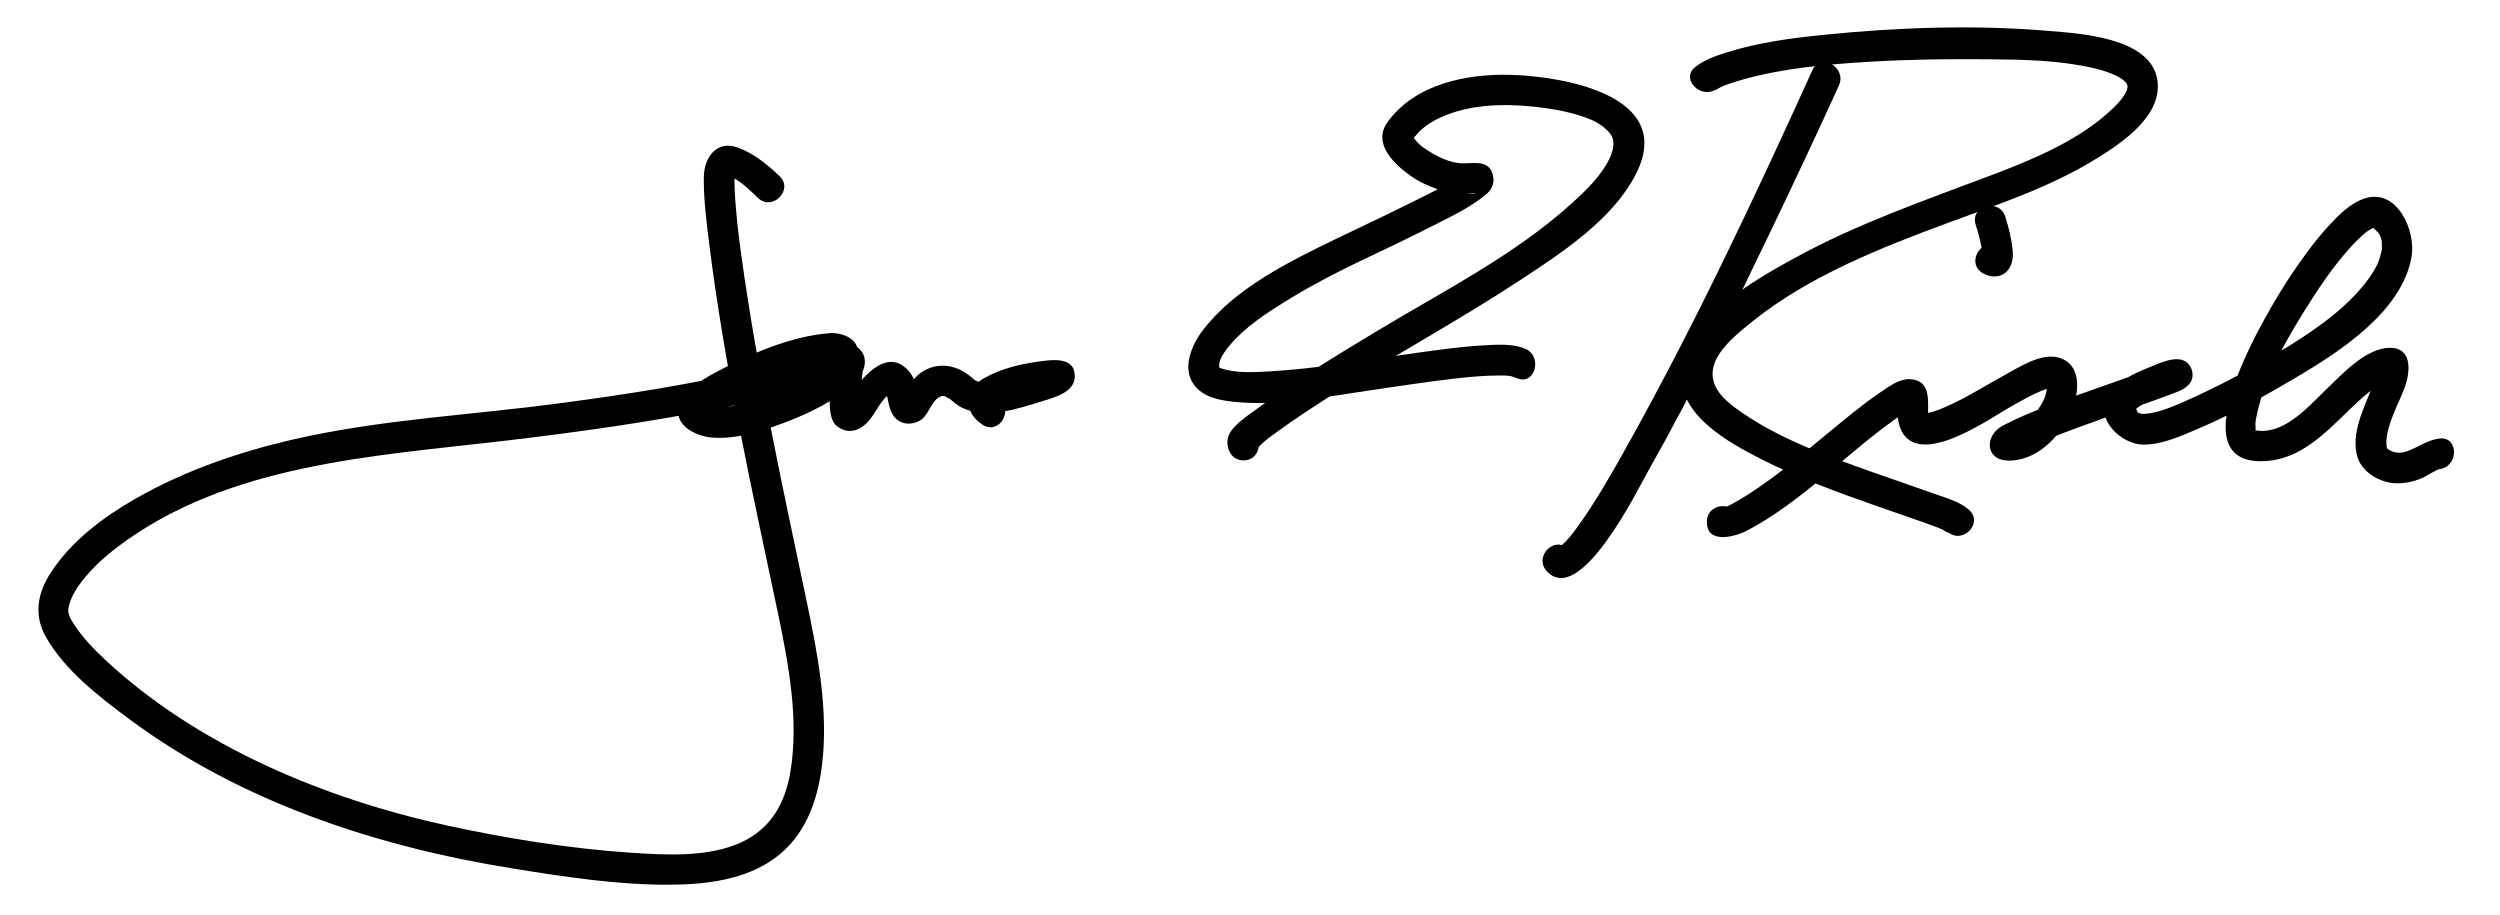 <?xml version="1.0" encoding="utf-8"?>
<!-- Generator: Adobe Illustrator 16.0.0, SVG Export Plug-In . SVG Version: 6.00 Build 0)  -->
<!DOCTYPE svg PUBLIC "-//W3C//DTD SVG 1.1//EN" "http://www.w3.org/Graphics/SVG/1.1/DTD/svg11.dtd">
<svg version="1.1" xmlns="http://www.w3.org/2000/svg" xmlns:xlink="http://www.w3.org/1999/xlink" x="0px" y="0px" width="568px"
	 height="208px" viewBox="0 0 568 208" enable-background="new 0 0 568 208" xml:space="preserve">
<g id="Layer_2">
</g>
<g id="Layer_1">
	<g>
		<g>
			<path d="M177.136,40.041c-2.769-2.666-5.938-5.23-9.585-6.542c-4.787-1.721-7.575,2.375-7.639,6.624
				c-0.076,4.995,0.568,10.027,1.182,14.972c3.507,28.266,9.749,56.168,15.611,84.009c2.447,11.624,4.852,24.37,2.869,36.256
				c-1.203,7.211-4.447,12.812-10.921,15.902c-7.466,3.562-17.245,3.026-25.401,2.47c-13.939-0.95-28.052-3.21-41.69-6.18
				c-27.717-6.036-56.691-18.057-77.679-37.663c-2.684-2.506-5.2-5.118-7.083-8.08c-0.879-1.382-0.918-1.473-1.211-2.486
				c-0.142-0.49-0.079-0.957,0.006-1.373c0.422-2.057,1.593-4.067,2.992-5.869c2.286-2.944,5.104-5.536,8.07-7.781
				c25.013-18.94,58.243-20.653,88.125-24.17c16.273-1.916,32.532-4.199,48.614-7.361c8.797-1.73,17.945-3.486,26.188-7.138
				c2.16-0.957,4.059-2.235,4.956-4.494c1.513-3.811-2.992-5.655-5.915-5.449c-8.917,0.628-18.471,4.828-26.223,9.027
				c-3.15,1.707-6.655,3.845-7.97,7.347c-1.683,4.482,3.652,6.996,7.129,7.326c5.351,0.507,10.946-1.251,15.903-3.077
				c5.245-1.932,10.491-4.364,14.931-7.798c2.054-1.589,4.403-3.997,4.069-6.865c-0.366-3.143-4.693-5.113-6.48-1.755
				c-1.61,3.024-1.452,7.971-1.466,11.301c-0.007,1.71,0.104,4.409,1.6,5.592c2.369,1.873,4.947,1.262,6.96-0.835
				c1.819-1.896,2.79-4.736,4.888-6.356c1.054-0.813-0.2,0.129-0.754-0.74c0.193,0.303,0.251,0.847,0.334,1.188
				c0.314,1.284,0.458,2.571,1.06,3.77c1.22,2.427,3.852,3.019,6.185,1.85c2.144-1.074,2.486-3.92,4.328-5.264
				c0.855-0.625,1.418-0.428,1.989-0.27c-0.887-0.247,1.074,0.805,0.264,0.147c1.086,0.881,2.09,1.852,3.382,2.432
				c5.533,2.482,12.373,0.197,17.791-1.478c3.25-1.004,8.306-2.219,7.582-6.621c-0.614-3.727-5.9-2.779-8.386-2.433
				c-4.148,0.578-8.582,1.67-12.228,3.789c-4.577,2.66-4.663,7.693-0.247,10.546c3.781,2.441,7.264-3.583,3.511-6.006
				c-0.477-0.308-0.253-0.261-0.081,0.27c0.171,0.529,0.06,1.052-0.176,1.534c0.32-0.655-0.531,0.552,0.042-0.023
				c-0.01,0.01,0.349-0.264,1.041-0.64c0.854-0.464,1.02-0.496,1.968-0.835c2.952-1.058,6.594-1.826,9.043-2.021
				c0.472-0.038,0.945-0.049,1.417-0.022c-1.407-0.078-5.25-1.617-1.841-5.411c0.592-0.659,0.516-0.376,0.117-0.154
				c-1.387,0.775-4.833,1.717-7.027,2.33c-2.771,0.774-5.631,1.431-8.524,1.224c-1.075-0.077-1.461-0.527-2.083-1.069
				c-3.28-2.857-7.833-3.651-11.57-0.923c-1.906,1.392-2.93,3.749-4.262,5.222c3.102-3.431,4.436,2.835,3.748-0.182
				c-0.122-0.534-0.22-1.073-0.334-1.608c-0.305-1.413-0.859-2.869-1.836-3.957c-5.127-5.704-10.965,2.11-13.678,6.034
				c-0.3,0.434-0.576,0.758-0.937,1.134c1.216,0.331,2.433,0.662,3.649,0.992c0.17,0.438,0.193,0.441,0.069,0.011
				c-0.011-0.046-0.047-1.645-0.033-2.25c0.048-2.081,0.284-4.176,0.596-6.228c0.093-0.61,0.63-1.886-0.094-0.527
				c-2.16-0.585-4.32-1.17-6.481-1.755c0.082,0.696-0.179,0.563,0.143-0.128c-0.356,0.765,0.443-0.423-0.214,0.337
				c-0.263,0.306-0.568,0.576-0.866,0.847c-1.72,1.57-3.928,2.694-5.97,3.776c-5.104,2.704-10.686,4.749-16.375,5.777
				c-1.791,0.324-3.732,0.459-5.483-0.076c0.389,0.119-0.661-0.487-0.032,0.031c-0.264-0.218,0.401,0.848,0.464,1.381
				c0.082,0.689-0.26,0.696,0.107,0.299c2.438-2.64,6.852-4.406,10.296-5.924c4.335-1.911,8.885-3.465,13.477-4.625
				c1.625-0.411,3.017-0.685,4.185-0.735c1.122-0.048,0.49,0.09-0.075-0.208c-1.296-0.683-1.531-2.424-1.333-3.113
				c0.094-0.325,0.56-1,0.497-0.931c-0.68,0.755,0.511-0.291-0.254,0.215c-0.395,0.261-0.818,0.479-1.24,0.693
				c-1.099,0.557-1.878,0.83-3.533,1.4c-4.159,1.434-8.454,2.485-12.735,3.478c-14.258,3.304-28.788,5.523-43.286,7.463
				c-19.238,2.575-38.766,3.556-57.777,7.595c-13.484,2.865-26.878,7.297-38.873,14.177c-7.256,4.162-14.354,9.515-19.007,16.578
				c-3.11,4.721-4.039,9.77-1.172,14.801c4.328,7.598,12.028,13.5,18.91,18.608c25.503,18.932,56.322,29.019,87.375,33.992
				c11.823,1.893,23.835,3.746,35.841,3.642c8.008-0.07,16.802-1.168,23.449-6.021c6.829-4.984,9.642-12.71,10.691-20.828
				c1.618-12.51-0.944-25.663-3.513-37.861c-5.437-25.821-11.076-51.661-14.715-77.814c-0.727-5.222-1.364-10.484-1.583-15.755
				c-0.031-0.749-0.046-1.498-0.045-2.248c0-0.278,0.005-0.556,0.012-0.834c0.033-1.307-0.464,0.405-1.469,0.473
				c1.746-0.117,5.309,3.405,6.81,4.851C175.448,48.069,180.372,43.157,177.136,40.041L177.136,40.041z"/>
		</g>
		<g>
			<path d="M282.651,97.646c1.109-0.037,2.623,0.88,2.971,2.31c0.235,0.964-0.132,2.043-0.141,2.056
				c0.393-0.634-0.625,0.752-0.174,0.214c0.191-0.226,0.399-0.438,0.608-0.646c1.754-1.747,2.66-2.308,4.413-3.589
				c3.521-2.572,7.175-4.964,10.84-7.325c14.625-9.425,30-17.653,44.523-27.223c9.359-6.167,20.826-13.648,26.047-24.015
				c8.955-17.783-16.591-22.066-28.354-22.418c-10.133-0.304-21.803,2.031-28.113,10.696c-3.54,4.86,1.488,9.64,5.287,12.291
				c2.793,1.95,6.203,3.271,9.552,3.822c1.535,0.253,3.03,0.297,4.575,0.133c3.092-0.328-7.195,2.069-1.478-5.172
				c-0.079,0.1-0.849,0.729-0.417,0.409c-4.266,3.167-9.38,5.423-14.109,7.791c-4.918,2.462-9.916,4.755-14.864,7.155
				c-10.738,5.208-23.488,11.412-30.775,21.217c-2.346,3.158-4.465,8.312-1.845,11.961c2.115,2.946,5.731,3.607,9.117,3.972
				c10.104,1.086,20.839-1.136,30.801-2.576c6.951-1.004,13.89-2.114,20.874-2.859c2.698-0.288,5.409-0.507,8.124-0.525
				c2.127-0.015,2.856-0.098,4.543,0.606c4.139,1.729,5.924-5.005,1.849-6.707c-2.906-1.214-6.581-0.919-9.647-0.744
				c-5.082,0.289-10.142,1.018-15.178,1.72c-11.06,1.541-22.105,3.539-33.267,4.182c-3.708,0.214-7.526,0.416-10.833-0.642
				c-0.694-0.222-0.63-0.47-0.518-0.1c-0.431-1.423,0.925-3.419,1.825-4.557c3.862-4.885,9.506-8.381,14.758-11.568
				c5.067-3.074,10.35-5.803,15.703-8.344c5.229-2.482,10.455-4.959,15.615-7.583c4.35-2.212,9.066-4.368,12.816-7.547
				c1.602-1.357,1.942-3.292,1.092-5.157c-1.086-2.385-4.146-1.798-6.172-1.765c-3.336,0.055-6.642-1.739-9.293-3.59
				c-0.971-0.678-1.85-1.585-2.448-2.604c0.43,0.73-0.503,1.419,0.478,0.073c-0.412,0.565,0.71-0.766,0.93-0.99
				c0.461-0.469,0.977-0.933,1.492-1.314c1.867-1.384,3.973-2.356,6.171-3.082c6.682-2.208,14.252-2.003,21.108-1.049
				c3.451,0.48,6.895,1.241,10.137,2.536c1.98,0.791,4.053,2.356,4.828,3.68c0.346,0.589,0.465,1.083,0.471,1.985
				c0.006,0.839-0.375,2.174-0.84,3.153c-1.913,4.025-5.3,7.263-8.549,10.212c-13.091,11.884-29.336,20.021-44.361,29.105
				c-9.204,5.565-18.514,11.147-27.143,17.591c-1.997,1.491-6.379,4.128-6.769,7.013c-0.321,2.38,1.065,4.851,3.74,4.763
				C287.125,104.455,287.139,97.499,282.651,97.646L282.651,97.646z"/>
		</g>
		<g>
			<path d="M411.801,15.904c-13.299,29.301-27.072,58.594-42.817,86.669c-3.315,5.911-6.727,11.825-10.706,17.32
				c-0.9,1.244-2.051,2.764-3.633,4.171c0.105-0.094-0.916,0.46-0.25,0.234c0.246-0.084,1.714,0.3,1.926,0.533
				c-3.025-3.325-7.929,1.608-4.918,4.918c7.584,8.338,20.824-18.782,23.044-22.702c10.206-18.021,19.3-36.688,28.251-55.355
				c5.135-10.711,10.199-21.46,15.109-32.277C419.645,15.363,413.652,11.824,411.801,15.904L411.801,15.904z"/>
		</g>
		<g>
			<path d="M390.104,20.118c-1.566,1.217,0.365-0.095,0.861-0.332c0.254-0.121,1.354-0.583,0.246-0.123
				c0.393-0.163,0.791-0.313,1.191-0.46c1.158-0.428,2.342-0.787,3.529-1.123c9.406-2.654,19.334-3.476,29.049-4.061
				c8.895-0.535,17.812-0.635,26.719-0.555c8.061,0.073,16.277,0.199,24.16,2.06c1.98,0.467,3.918,1.079,5.689,2.09
				c0.68,0.388,0.762,0.451,1.365,1.063c0.35,0.354,0.24,0.122,0.426,0.78c0.051,0.181,0.059,0.161,0.014,0.4
				c-0.184,0.978-0.072,0.527-0.449,1.253c-0.779,1.498-1.748,2.447-3.041,3.68c-7.227,6.883-17.439,11.218-26.633,14.709
				c-15.572,5.912-31.143,11.218-45.799,19.289c-9.723,5.353-23.875,13.428-25.275,25.741c-1.102,9.683,10.77,16.099,17.863,19.722
				c8.523,4.356,17.602,7.645,26.619,10.81c3.654,1.282,7.322,2.517,10.967,3.822c1.279,0.458,2.553,0.931,3.811,1.446
				c-0.348-0.143,2.018,1.343,1.068,0.475c3.303,3.019,8.234-1.886,4.918-4.918c-2.119-1.938-5.309-2.757-7.947-3.709
				c-4.707-1.698-9.459-3.275-14.174-4.955c-10.627-3.79-21.807-7.778-30.975-14.521c-2.832-2.083-5.408-4.676-5.195-8.17
				c0.281-4.634,5.76-8.849,8.99-11.456c12.801-10.335,29.307-16.833,44.58-22.479c11.547-4.269,23.094-8.057,33.641-14.569
				c5.887-3.635,15.07-9.77,13.826-17.871c-1.486-9.671-17.596-10.532-24.705-11.135c-16.781-1.426-34.186-0.812-50.938,0.874
				c-7.549,0.759-15.244,1.781-22.494,4.101c-2.395,0.766-4.828,1.651-6.826,3.204C381.646,17.95,386.607,22.835,390.104,20.118
				L390.104,20.118z"/>
		</g>
		<g>
			<path d="M387.811,118.346c-0.264,5.479,6.49,3.601,9.184,2.176c12.137-6.418,21.91-16.862,32.961-24.842
				c0.895-0.646,1.811-1.261,2.748-1.841c0.643-0.397,1.367-0.745,1.275-0.71c0.311-0.115,0.941-0.124-0.162-0.037
				c-0.93,0.073-1.775-0.698-2.262-1.373c-0.322-0.449-0.242-1.652-0.275-0.431c-0.062,2.323-0.371,4.346,0.707,6.54
				c4.236,8.628,20.172-2.812,24.867-5.435c2.246-1.254,4.514-2.58,6.891-3.576c0.436-0.183,0.881-0.339,1.328-0.491
				c0.148-0.051,1.58-0.357,0.916-0.283c0.699-0.078-0.221-0.16-0.463-0.27c-0.678-0.31-0.504-1.006-0.475-0.003
				c0.076,2.855-2.264,5.876-4.152,7.764c-0.951,0.95-2.328,1.93-3.701,2.113c-0.361,0.048-0.736,0.046-1.1,0.046
				c2.035,0.209,2.666,1.97,1.891,5.281c-0.404,0.303-0.422,0.331-0.057,0.085c2.314-1.481,5.076-2.412,7.613-3.418
				c4.584-1.817,9.225-3.492,13.867-5.15c4.486-1.604,9.021-3.084,13.473-4.786c1.686-0.645,3.777-1.222,4.797-2.848
				c0.67-1.068,0.586-2.436,0-3.51c-1.84-3.37-6.682-0.979-9.211,0.051c-3.455,1.406-7.656,3.166-9.621,6.549
				c-3.064,5.278,3.129,11.013,8.066,11.068c4.191,0.047,8.387-1.86,12.152-3.457c7.883-3.342,15.48-7.579,22.836-11.937
				c9.824-5.82,23.877-14.917,26.006-27.296c1.008-5.854-3.242-15.687-10.711-13.221c-3.24,1.07-5.867,3.753-8.119,6.203
				c-3.258,3.544-6.096,7.507-8.762,11.505c-4.6,6.896-27.473,44.201-4.766,41.872c8.514-0.874,14.373-8.097,20.266-13.515
				c1.506-1.384,3.08-2.652,4.781-3.784c0.771-0.513,1.586-0.96,2.416-1.369c0.377-0.186-0.352-0.015-1.27-0.405
				c-0.736-0.313-1.303-2.109-1.328-1.699c0.053-0.841-0.197,0.563-0.25,0.74c-0.355,1.213-0.848,2.39-1.314,3.563
				c-1.867,4.689-4.824,10.508-3.221,15.666c1.098,3.528,5.238,5.856,8.781,5.922c2.014,0.038,3.883-0.359,5.74-1.115
				c1.059-0.429,3.4-2.016,4.088-2.099c4.396-0.528,4.447-7.49,0-6.955c-2.754,0.331-4.875,2.03-7.451,2.915
				c-1.619,0.557-3.305,0.388-4.598-0.82c0.268,0.251-0.035-0.526-0.016-1.202c0.113-4.17,2.672-8.526,4.121-12.356
				c1.242-3.277,2.008-9.05-3.156-9.148c-5.555-0.105-11.168,6.151-14.803,9.636c-4.152,3.983-9.621,10.383-16.139,9.064
				c-0.066-0.013,0.17,0.125,0.467,0.516c-0.436-0.578-0.031,0.346-0.26-0.742c0.172,0.82,0.008-0.857,0.025-1.205
				c0.033-0.741,0.104-1.048,0.328-2.094c1.965-9.176,7.227-17.934,12.189-25.763c2.537-4.003,5.275-7.898,8.389-11.475
				c1.176-1.35,2.428-2.636,3.777-3.812c0.607-0.53,0.492-0.434,1.262-0.932c0.25-0.162,0.51-0.302,0.773-0.44
				c0.574-0.302-0.564,0.148,0.354-0.103c0.018-0.005-0.396,0.049-0.93-0.207c0.879,0.421,0.602,0.29,1.156,0.791
				c0.949,0.859,1.129,1.266,1.439,2.706c-0.07-0.326,0.029,1.213,0.002,1.642c-0.008,0.139-0.311,1.428-0.482,1.981
				c-0.639,2.069-1.945,4.027-3.273,5.713c-4.805,6.094-11.434,10.644-17.967,14.679c-7.422,4.583-15.26,8.759-23.236,12.291
				c-3.275,1.45-7.176,2.998-10.107,2.755c1.211,0.101-1.176-0.577,0.053,0.005c-0.984-0.466,0.199,0.31-0.35-0.24
				c-0.578-0.58,0.338,0.607-0.219-0.349c-0.096-0.167-0.18-0.342-0.264-0.515c-0.422-0.86,0.188,0.493-0.045-0.09
				c-0.328-0.822-0.146-0.392-0.27,0.29c-0.072,0.4-0.262,0.347,0.303-0.201c0.773-0.749,2.443-1.601,3.691-2.213
				c1.201-0.588,2.443-1.069,3.703-1.513c0.527-0.187,1.062-0.355,1.602-0.514c1.365-0.403,0.414-0.019-0.572-0.25
				c-0.693-0.533-1.385-1.065-2.078-1.599c0.004,0.008,0.01,0.017,0.014,0.025c0-1.17,0-2.34,0-3.51
				c1.107-1.769,1.043-1.028,0.295-0.719c-1.15,0.474-2.324,0.896-3.494,1.319c-4.734,1.718-9.51,3.323-14.25,5.034
				c-6.422,2.318-13.102,4.524-19.164,7.706c-4.256,2.233-4.096,7.957,1.348,7.962c6.229,0.006,11.211-5.071,13.818-10.292
				c2.016-4.037,3.297-11.447-2.467-13.102c-4.08-1.171-9.246,2.309-12.613,4.137c-4.818,2.617-9.52,5.711-14.648,7.698
				c-0.906,0.351-1.838,0.621-2.791,0.809c-0.537,0.106-0.305-0.042-0.145,0.046c0.787,0.44,0.484,1.252,0.494-0.113
				c0.025-3.301,0.432-7.567-4.242-7.693c-2.285-0.062-4.559,1.606-6.35,2.819c-4.352,2.951-8.416,6.371-12.473,9.709
				c-6.73,5.537-13.566,11.42-21.213,15.69c-0.361,0.202-0.732,0.391-1.102,0.575c-0.91,0.451,0.191-0.05-0.256,0.128
				c-0.654,0.259-1.561,0.293-0.439,0.221c0.977-0.062,2.861,1.382,2.781,3.067C394.979,113.861,388.023,113.881,387.811,118.346
				L387.811,118.346z"/>
		</g>
		<g>
			<path d="M448.877,51.042c0.404,1.255,0.746,2.532,1.049,3.815c0.119,0.506,0.223,1.015,0.316,1.525
				c0.037,0.199,0.07,0.399,0.1,0.599c-0.135-0.848-0.006,0.054,0.008,0.202c0.025,0.318-0.104,1.625,0.084,0.443
				c-0.016,0.059-0.029,0.117-0.043,0.175c0.283-0.887,0.926-1.488,1.93-1.804c0.473-0.005,0.943-0.01,1.414-0.015
				c0.525,0.249,0.609,0.273,0.25,0.075c-3.877-2.272-7.375,3.74-3.51,6.006c1.766,1.034,4.047,1.121,5.537-0.467
				c1.258-1.341,1.426-3.216,1.24-4.961c-0.27-2.528-0.891-5.024-1.668-7.442C454.215,44.941,447.498,46.76,448.877,51.042
				L448.877,51.042z"/>
		</g>
	</g>
</g>
</svg>
